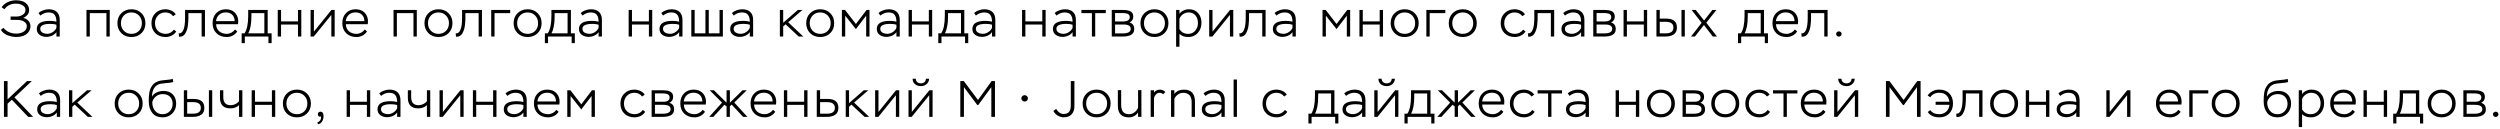 <?xml version="1.0" encoding="UTF-8"?> <svg xmlns="http://www.w3.org/2000/svg" width="1027" height="53" viewBox="0 0 1027 53" fill="none"><path d="M6.762 15.189C5.488 15.189 4.242 14.944 3.024 14.454C1.82 13.964 0.931 13.236 0.357 12.27L1.407 11.43C2.709 13.012 4.494 13.803 6.762 13.803C7.854 13.803 8.834 13.544 9.702 13.026C10.57 12.508 11.004 11.745 11.004 10.737C11.004 10.121 10.773 9.61 10.311 9.204C9.849 8.798 9.338 8.525 8.778 8.385C8.218 8.245 7.637 8.175 7.035 8.175H4.347V6.789H6.909C7.777 6.789 8.582 6.551 9.324 6.075C10.08 5.599 10.458 4.948 10.458 4.122C10.458 3.478 10.227 2.953 9.765 2.547C9.317 2.127 8.806 1.847 8.232 1.707C7.672 1.567 7.077 1.497 6.447 1.497C4.515 1.497 2.968 2.26 1.806 3.786L0.672 2.967C1.33 2.029 2.184 1.322 3.234 0.846C4.284 0.356 5.411 0.111 6.615 0.111C7.553 0.111 8.407 0.237 9.177 0.489C9.947 0.741 10.605 1.189 11.151 1.833C11.697 2.463 11.97 3.247 11.97 4.185C11.97 4.885 11.739 5.515 11.277 6.075C10.815 6.635 10.241 7.062 9.555 7.356C10.157 7.468 10.71 7.72 11.214 8.112C11.718 8.504 12.075 8.973 12.285 9.519C12.439 10.009 12.516 10.422 12.516 10.758C12.516 11.738 12.215 12.578 11.613 13.278C11.011 13.978 10.29 14.475 9.45 14.769C8.61 15.049 7.714 15.189 6.762 15.189ZM16.56 6.39L15.825 5.34C16.343 4.864 16.987 4.493 17.757 4.227C18.541 3.947 19.304 3.807 20.046 3.807C21.502 3.807 22.615 4.185 23.385 4.941C24.155 5.683 24.54 6.775 24.54 8.217V15H23.175V13.194C22.741 13.824 22.146 14.307 21.39 14.643C20.648 14.979 19.871 15.147 19.059 15.147C17.967 15.147 17.036 14.867 16.266 14.307C15.496 13.747 15.111 12.942 15.111 11.892C15.111 9.68 16.882 8.574 20.424 8.574C21.488 8.574 22.405 8.686 23.175 8.91C23.175 7.65 22.923 6.705 22.419 6.075C21.929 5.431 21.082 5.109 19.878 5.109C18.744 5.109 17.638 5.536 16.56 6.39ZM17.421 13.383C18.009 13.719 18.681 13.887 19.437 13.887C20.193 13.887 20.928 13.656 21.642 13.194C22.37 12.732 22.881 12.151 23.175 11.451V10.149C22.517 9.925 21.663 9.813 20.613 9.813C17.897 9.813 16.539 10.478 16.539 11.808C16.539 12.508 16.833 13.033 17.421 13.383ZM45.078 15H43.713V5.382H36.888V15H35.523V4.08H45.078V15ZM48.227 9.519C48.227 7.839 48.773 6.467 49.864 5.403C50.956 4.339 52.328 3.807 53.98 3.807C55.66 3.807 57.039 4.346 58.117 5.424C59.196 6.502 59.734 7.867 59.734 9.519C59.734 11.199 59.188 12.571 58.096 13.635C57.005 14.685 55.633 15.21 53.98 15.21C52.3 15.21 50.922 14.678 49.843 13.614C48.766 12.536 48.227 11.171 48.227 9.519ZM49.675 9.519C49.675 10.793 50.081 11.843 50.894 12.669C51.706 13.495 52.734 13.908 53.98 13.908C55.255 13.908 56.291 13.495 57.089 12.669C57.886 11.843 58.285 10.793 58.285 9.519C58.285 8.245 57.88 7.195 57.068 6.369C56.27 5.529 55.24 5.109 53.98 5.109C52.706 5.109 51.67 5.529 50.873 6.369C50.075 7.209 49.675 8.259 49.675 9.519ZM71.436 12.165L72.381 12.921C71.989 13.621 71.38 14.181 70.554 14.601C69.728 15.007 68.888 15.21 68.034 15.21C66.298 15.21 64.891 14.685 63.813 13.635C62.749 12.585 62.217 11.213 62.217 9.519C62.217 7.839 62.756 6.467 63.834 5.403C64.926 4.339 66.298 3.807 67.95 3.807C68.776 3.807 69.588 3.989 70.386 4.353C71.184 4.717 71.786 5.228 72.192 5.886L71.121 6.642C70.351 5.62 69.294 5.109 67.95 5.109C66.704 5.109 65.675 5.536 64.863 6.39C64.065 7.244 63.666 8.287 63.666 9.519C63.666 10.835 64.079 11.899 64.905 12.711C65.731 13.509 66.809 13.908 68.139 13.908C68.783 13.908 69.399 13.754 69.987 13.446C70.589 13.124 71.072 12.697 71.436 12.165ZM84.197 15H82.832V5.382H77.393V7.335C77.393 7.797 77.379 8.259 77.351 8.721C77.323 9.169 77.274 9.708 77.204 10.338C77.134 10.968 77.015 11.549 76.847 12.081C76.679 12.599 76.469 13.096 76.217 13.572C75.979 14.048 75.657 14.419 75.251 14.685C74.859 14.951 74.404 15.084 73.886 15.084C73.732 15.084 73.613 15.077 73.529 15.063L73.403 13.698C74.229 13.81 74.873 13.334 75.335 12.27C75.797 11.22 76.028 9.561 76.028 7.293V4.08H84.197V15ZM96.546 12.102L97.47 12.921C96.994 13.649 96.371 14.216 95.601 14.622C94.831 15.014 94.005 15.21 93.123 15.21C91.387 15.21 89.987 14.685 88.923 13.635C87.859 12.585 87.327 11.213 87.327 9.519C87.327 7.811 87.831 6.432 88.839 5.382C89.847 4.332 91.184 3.807 92.85 3.807C93.13 3.807 93.515 3.842 94.005 3.912C95.209 4.15 96.154 4.717 96.84 5.613C97.526 6.495 97.869 7.545 97.869 8.763C97.869 9.099 97.841 9.491 97.785 9.939H88.776C88.818 11.185 89.245 12.158 90.057 12.858C90.883 13.558 91.926 13.908 93.186 13.908C93.83 13.908 94.46 13.74 95.076 13.404C95.692 13.068 96.182 12.634 96.546 12.102ZM92.745 5.088C91.653 5.088 90.743 5.417 90.015 6.075C89.287 6.733 88.867 7.601 88.755 8.679H96.399C96.371 7.545 96.028 6.663 95.37 6.033C94.726 5.403 93.851 5.088 92.745 5.088ZM100.574 17.73H99.272V13.698H100.448C101.456 12.228 101.96 9.799 101.96 6.411V4.08H109.961V13.698H111.578V17.73H110.276V15H100.574V17.73ZM108.596 5.382H103.283V6.663C103.283 9.813 102.842 12.158 101.96 13.698H108.596V5.382ZM123.774 15H122.409V10.086H115.458V15H114.093V4.08H115.458V8.784H122.409V4.08H123.774V15ZM136.117 6.117L128.914 15H127.591V4.08H128.956V12.984L136.159 4.08H137.482V15H136.117V6.117ZM149.841 12.102L150.765 12.921C150.289 13.649 149.666 14.216 148.896 14.622C148.126 15.014 147.3 15.21 146.418 15.21C144.682 15.21 143.282 14.685 142.218 13.635C141.154 12.585 140.622 11.213 140.622 9.519C140.622 7.811 141.126 6.432 142.134 5.382C143.142 4.332 144.479 3.807 146.145 3.807C146.425 3.807 146.81 3.842 147.3 3.912C148.504 4.15 149.449 4.717 150.135 5.613C150.821 6.495 151.164 7.545 151.164 8.763C151.164 9.099 151.136 9.491 151.08 9.939H142.071C142.113 11.185 142.54 12.158 143.352 12.858C144.178 13.558 145.221 13.908 146.481 13.908C147.125 13.908 147.755 13.74 148.371 13.404C148.987 13.068 149.477 12.634 149.841 12.102ZM146.04 5.088C144.948 5.088 144.038 5.417 143.31 6.075C142.582 6.733 142.162 7.601 142.05 8.679H149.694C149.666 7.545 149.323 6.663 148.665 6.033C148.021 5.403 147.146 5.088 146.04 5.088ZM171.222 15H169.857V5.382H163.032V15H161.667V4.08H171.222V15ZM174.37 9.519C174.37 7.839 174.916 6.467 176.008 5.403C177.1 4.339 178.472 3.807 180.124 3.807C181.804 3.807 183.183 4.346 184.261 5.424C185.339 6.502 185.878 7.867 185.878 9.519C185.878 11.199 185.332 12.571 184.24 13.635C183.148 14.685 181.776 15.21 180.124 15.21C178.444 15.21 177.065 14.678 175.987 13.614C174.909 12.536 174.37 11.171 174.37 9.519ZM175.819 9.519C175.819 10.793 176.225 11.843 177.037 12.669C177.849 13.495 178.878 13.908 180.124 13.908C181.398 13.908 182.434 13.495 183.232 12.669C184.03 11.843 184.429 10.793 184.429 9.519C184.429 8.245 184.023 7.195 183.211 6.369C182.413 5.529 181.384 5.109 180.124 5.109C178.85 5.109 177.814 5.529 177.016 6.369C176.218 7.209 175.819 8.259 175.819 9.519ZM197.991 15H196.626V5.382H191.187V7.335C191.187 7.797 191.173 8.259 191.145 8.721C191.117 9.169 191.068 9.708 190.998 10.338C190.928 10.968 190.809 11.549 190.641 12.081C190.473 12.599 190.263 13.096 190.011 13.572C189.773 14.048 189.451 14.419 189.045 14.685C188.653 14.951 188.198 15.084 187.68 15.084C187.526 15.084 187.407 15.077 187.323 15.063L187.197 13.698C188.023 13.81 188.667 13.334 189.129 12.27C189.591 11.22 189.822 9.561 189.822 7.293V4.08H197.991V15ZM203.157 15H201.792V4.08H209.583V5.382H203.157V15ZM210.989 9.519C210.989 7.839 211.535 6.467 212.627 5.403C213.719 4.339 215.091 3.807 216.743 3.807C218.423 3.807 219.802 4.346 220.88 5.424C221.958 6.502 222.497 7.867 222.497 9.519C222.497 11.199 221.951 12.571 220.859 13.635C219.767 14.685 218.395 15.21 216.743 15.21C215.063 15.21 213.684 14.678 212.606 13.614C211.528 12.536 210.989 11.171 210.989 9.519ZM212.438 9.519C212.438 10.793 212.844 11.843 213.656 12.669C214.468 13.495 215.497 13.908 216.743 13.908C218.017 13.908 219.053 13.495 219.851 12.669C220.649 11.843 221.048 10.793 221.048 9.519C221.048 8.245 220.642 7.195 219.83 6.369C219.032 5.529 218.003 5.109 216.743 5.109C215.469 5.109 214.433 5.529 213.635 6.369C212.837 7.209 212.438 8.259 212.438 9.519ZM225.139 17.73H223.837V13.698H225.013C226.021 12.228 226.525 9.799 226.525 6.411V4.08H234.526V13.698H236.143V17.73H234.841V15H225.139V17.73ZM233.161 5.382H227.848V6.663C227.848 9.813 227.407 12.158 226.525 13.698H233.161V5.382ZM239.287 6.39L238.552 5.34C239.07 4.864 239.714 4.493 240.484 4.227C241.268 3.947 242.031 3.807 242.773 3.807C244.229 3.807 245.342 4.185 246.112 4.941C246.882 5.683 247.267 6.775 247.267 8.217V15H245.902V13.194C245.468 13.824 244.873 14.307 244.117 14.643C243.375 14.979 242.598 15.147 241.786 15.147C240.694 15.147 239.763 14.867 238.993 14.307C238.223 13.747 237.838 12.942 237.838 11.892C237.838 9.68 239.609 8.574 243.151 8.574C244.215 8.574 245.132 8.686 245.902 8.91C245.902 7.65 245.65 6.705 245.146 6.075C244.656 5.431 243.809 5.109 242.605 5.109C241.471 5.109 240.365 5.536 239.287 6.39ZM240.148 13.383C240.736 13.719 241.408 13.887 242.164 13.887C242.92 13.887 243.655 13.656 244.369 13.194C245.097 12.732 245.608 12.151 245.902 11.451V10.149C245.244 9.925 244.39 9.813 243.34 9.813C240.624 9.813 239.266 10.478 239.266 11.808C239.266 12.508 239.56 13.033 240.148 13.383ZM267.931 15H266.566V10.086H259.615V15H258.25V4.08H259.615V8.784H266.566V4.08H267.931V15ZM272.379 6.39L271.644 5.34C272.162 4.864 272.806 4.493 273.576 4.227C274.36 3.947 275.123 3.807 275.865 3.807C277.321 3.807 278.434 4.185 279.204 4.941C279.974 5.683 280.359 6.775 280.359 8.217V15H278.994V13.194C278.56 13.824 277.965 14.307 277.209 14.643C276.467 14.979 275.69 15.147 274.878 15.147C273.786 15.147 272.855 14.867 272.085 14.307C271.315 13.747 270.93 12.942 270.93 11.892C270.93 9.68 272.701 8.574 276.243 8.574C277.307 8.574 278.224 8.686 278.994 8.91C278.994 7.65 278.742 6.705 278.238 6.075C277.748 5.431 276.901 5.109 275.697 5.109C274.563 5.109 273.457 5.536 272.379 6.39ZM273.24 13.383C273.828 13.719 274.5 13.887 275.256 13.887C276.012 13.887 276.747 13.656 277.461 13.194C278.189 12.732 278.7 12.151 278.994 11.451V10.149C278.336 9.925 277.482 9.813 276.432 9.813C273.716 9.813 272.358 10.478 272.358 11.808C272.358 12.508 272.652 13.033 273.24 13.383ZM296.953 15H283.996V4.08H285.361V13.698H289.792V4.08H291.157V13.698H295.588V4.08H296.953V15ZM301.405 6.39L300.67 5.34C301.188 4.864 301.832 4.493 302.602 4.227C303.386 3.947 304.149 3.807 304.891 3.807C306.347 3.807 307.46 4.185 308.23 4.941C309 5.683 309.385 6.775 309.385 8.217V15H308.02V13.194C307.586 13.824 306.991 14.307 306.235 14.643C305.493 14.979 304.716 15.147 303.904 15.147C302.812 15.147 301.881 14.867 301.111 14.307C300.341 13.747 299.956 12.942 299.956 11.892C299.956 9.68 301.727 8.574 305.269 8.574C306.333 8.574 307.25 8.686 308.02 8.91C308.02 7.65 307.768 6.705 307.264 6.075C306.774 5.431 305.927 5.109 304.723 5.109C303.589 5.109 302.483 5.536 301.405 6.39ZM302.266 13.383C302.854 13.719 303.526 13.887 304.282 13.887C305.038 13.887 305.773 13.656 306.487 13.194C307.215 12.732 307.726 12.151 308.02 11.451V10.149C307.362 9.925 306.508 9.813 305.458 9.813C302.742 9.813 301.384 10.478 301.384 11.808C301.384 12.508 301.678 13.033 302.266 13.383ZM321.734 15H320.369V4.08H321.734V9.351L327.782 4.08H329.651L323.792 9.141L329.987 15H328.097L322.721 9.981L321.734 10.863V15ZM331.185 9.519C331.185 7.839 331.731 6.467 332.823 5.403C333.915 4.339 335.287 3.807 336.939 3.807C338.619 3.807 339.998 4.346 341.076 5.424C342.154 6.502 342.693 7.867 342.693 9.519C342.693 11.199 342.147 12.571 341.055 13.635C339.963 14.685 338.591 15.21 336.939 15.21C335.259 15.21 333.88 14.678 332.802 13.614C331.724 12.536 331.185 11.171 331.185 9.519ZM332.634 9.519C332.634 10.793 333.04 11.843 333.852 12.669C334.664 13.495 335.693 13.908 336.939 13.908C338.213 13.908 339.249 13.495 340.047 12.669C340.845 11.843 341.244 10.793 341.244 9.519C341.244 8.245 340.838 7.195 340.026 6.369C339.228 5.529 338.199 5.109 336.939 5.109C335.665 5.109 334.629 5.529 333.831 6.369C333.033 7.209 332.634 8.259 332.634 9.519ZM347.213 15H345.848V4.08H347.129L351.602 9.855L355.991 4.08H357.188V15H355.823V6.432L351.602 11.955L347.213 6.432V15ZM361.637 6.39L360.902 5.34C361.42 4.864 362.064 4.493 362.834 4.227C363.618 3.947 364.381 3.807 365.123 3.807C366.579 3.807 367.692 4.185 368.462 4.941C369.232 5.683 369.617 6.775 369.617 8.217V15H368.252V13.194C367.818 13.824 367.223 14.307 366.467 14.643C365.725 14.979 364.948 15.147 364.136 15.147C363.044 15.147 362.113 14.867 361.343 14.307C360.573 13.747 360.188 12.942 360.188 11.892C360.188 9.68 361.959 8.574 365.501 8.574C366.565 8.574 367.482 8.686 368.252 8.91C368.252 7.65 368 6.705 367.496 6.075C367.006 5.431 366.159 5.109 364.955 5.109C363.821 5.109 362.715 5.536 361.637 6.39ZM362.498 13.383C363.086 13.719 363.758 13.887 364.514 13.887C365.27 13.887 366.005 13.656 366.719 13.194C367.447 12.732 367.958 12.151 368.252 11.451V10.149C367.594 9.925 366.74 9.813 365.69 9.813C362.974 9.813 361.616 10.478 361.616 11.808C361.616 12.508 361.91 13.033 362.498 13.383ZM382.935 15H381.57V10.086H374.619V15H373.254V4.08H374.619V8.784H381.57V4.08H382.935V15ZM386.752 17.73H385.45V13.698H386.626C387.634 12.228 388.138 9.799 388.138 6.411V4.08H396.139V13.698H397.756V17.73H396.454V15H386.752V17.73ZM394.774 5.382H389.461V6.663C389.461 9.813 389.02 12.158 388.138 13.698H394.774V5.382ZM400.901 6.39L400.166 5.34C400.684 4.864 401.328 4.493 402.098 4.227C402.882 3.947 403.645 3.807 404.387 3.807C405.843 3.807 406.956 4.185 407.726 4.941C408.496 5.683 408.881 6.775 408.881 8.217V15H407.516V13.194C407.082 13.824 406.487 14.307 405.731 14.643C404.989 14.979 404.212 15.147 403.4 15.147C402.308 15.147 401.377 14.867 400.607 14.307C399.837 13.747 399.452 12.942 399.452 11.892C399.452 9.68 401.223 8.574 404.765 8.574C405.829 8.574 406.746 8.686 407.516 8.91C407.516 7.65 407.264 6.705 406.76 6.075C406.27 5.431 405.423 5.109 404.219 5.109C403.085 5.109 401.979 5.536 400.901 6.39ZM401.762 13.383C402.35 13.719 403.022 13.887 403.778 13.887C404.534 13.887 405.269 13.656 405.983 13.194C406.711 12.732 407.222 12.151 407.516 11.451V10.149C406.858 9.925 406.004 9.813 404.954 9.813C402.238 9.813 400.88 10.478 400.88 11.808C400.88 12.508 401.174 13.033 401.762 13.383ZM429.545 15H428.18V10.086H421.229V15H419.864V4.08H421.229V8.784H428.18V4.08H429.545V15ZM433.993 6.39L433.258 5.34C433.776 4.864 434.42 4.493 435.19 4.227C435.974 3.947 436.737 3.807 437.479 3.807C438.935 3.807 440.048 4.185 440.818 4.941C441.588 5.683 441.973 6.775 441.973 8.217V15H440.608V13.194C440.174 13.824 439.579 14.307 438.823 14.643C438.081 14.979 437.304 15.147 436.492 15.147C435.4 15.147 434.469 14.867 433.699 14.307C432.929 13.747 432.544 12.942 432.544 11.892C432.544 9.68 434.315 8.574 437.857 8.574C438.921 8.574 439.838 8.686 440.608 8.91C440.608 7.65 440.356 6.705 439.852 6.075C439.362 5.431 438.515 5.109 437.311 5.109C436.177 5.109 435.071 5.536 433.993 6.39ZM434.854 13.383C435.442 13.719 436.114 13.887 436.87 13.887C437.626 13.887 438.361 13.656 439.075 13.194C439.803 12.732 440.314 12.151 440.608 11.451V10.149C439.95 9.925 439.096 9.813 438.046 9.813C435.33 9.813 433.972 10.478 433.972 11.808C433.972 12.508 434.266 13.033 434.854 13.383ZM448.55 5.382H444.245V4.08H454.262V5.382H449.915V15H448.55V5.382ZM461.371 15H456.709V4.08H461.182C461.784 4.08 462.295 4.108 462.715 4.164C463.149 4.22 463.604 4.332 464.08 4.5C464.556 4.668 464.92 4.948 465.172 5.34C465.424 5.718 465.55 6.208 465.55 6.81C465.55 7.916 465.039 8.728 464.017 9.246C465.305 9.596 465.949 10.499 465.949 11.955C465.949 12.557 465.809 13.068 465.529 13.488C465.263 13.908 464.892 14.223 464.416 14.433C463.94 14.643 463.457 14.79 462.967 14.874C462.477 14.958 461.945 15 461.371 15ZM461.539 10.065H458.074V13.719H461.224C463.408 13.719 464.5 13.096 464.5 11.85C464.5 10.66 463.513 10.065 461.539 10.065ZM461.119 5.361H458.074V8.805H461.707C462.351 8.805 462.911 8.658 463.387 8.364C463.863 8.07 464.101 7.622 464.101 7.02C464.101 6.656 464.003 6.355 463.807 6.117C463.625 5.865 463.359 5.69 463.009 5.592C462.673 5.494 462.365 5.431 462.085 5.403C461.819 5.375 461.497 5.361 461.119 5.361ZM468.489 9.519C468.489 7.839 469.035 6.467 470.127 5.403C471.219 4.339 472.591 3.807 474.243 3.807C475.923 3.807 477.302 4.346 478.38 5.424C479.458 6.502 479.997 7.867 479.997 9.519C479.997 11.199 479.451 12.571 478.359 13.635C477.267 14.685 475.895 15.21 474.243 15.21C472.563 15.21 471.184 14.678 470.106 13.614C469.028 12.536 468.489 11.171 468.489 9.519ZM469.938 9.519C469.938 10.793 470.344 11.843 471.156 12.669C471.968 13.495 472.997 13.908 474.243 13.908C475.517 13.908 476.553 13.495 477.351 12.669C478.149 11.843 478.548 10.793 478.548 9.519C478.548 8.245 478.142 7.195 477.33 6.369C476.532 5.529 475.503 5.109 474.243 5.109C472.969 5.109 471.933 5.529 471.135 6.369C470.337 7.209 469.938 8.259 469.938 9.519ZM484.516 19.2H483.151V4.08H484.516V5.697C484.88 5.095 485.426 4.633 486.154 4.311C486.882 3.975 487.631 3.807 488.401 3.807C490.011 3.807 491.271 4.332 492.181 5.382C493.105 6.418 493.567 7.734 493.567 9.33C493.567 10.996 493.063 12.396 492.055 13.53C491.047 14.65 489.738 15.21 488.128 15.21C486.588 15.21 485.384 14.776 484.516 13.908V19.2ZM488.275 5.109C487.449 5.109 486.686 5.354 485.986 5.844C485.286 6.32 484.796 6.943 484.516 7.713V11.955C485.314 13.257 486.504 13.908 488.086 13.908C489.304 13.908 490.277 13.474 491.005 12.606C491.747 11.724 492.118 10.667 492.118 9.435C492.118 8.175 491.775 7.139 491.089 6.327C490.417 5.515 489.479 5.109 488.275 5.109ZM505.258 6.117L498.055 15H496.732V4.08H498.097V12.984L505.3 4.08H506.623V15H505.258V6.117ZM519.906 15H518.541V5.382H513.102V7.335C513.102 7.797 513.088 8.259 513.06 8.721C513.032 9.169 512.983 9.708 512.913 10.338C512.843 10.968 512.724 11.549 512.556 12.081C512.388 12.599 512.178 13.096 511.926 13.572C511.688 14.048 511.366 14.419 510.96 14.685C510.568 14.951 510.113 15.084 509.595 15.084C509.441 15.084 509.322 15.077 509.238 15.063L509.112 13.698C509.938 13.81 510.582 13.334 511.044 12.27C511.506 11.22 511.737 9.561 511.737 7.293V4.08H519.906V15ZM524.338 6.39L523.603 5.34C524.121 4.864 524.765 4.493 525.535 4.227C526.319 3.947 527.082 3.807 527.824 3.807C529.28 3.807 530.393 4.185 531.163 4.941C531.933 5.683 532.318 6.775 532.318 8.217V15H530.953V13.194C530.519 13.824 529.924 14.307 529.168 14.643C528.426 14.979 527.649 15.147 526.837 15.147C525.745 15.147 524.814 14.867 524.044 14.307C523.274 13.747 522.889 12.942 522.889 11.892C522.889 9.68 524.66 8.574 528.202 8.574C529.266 8.574 530.183 8.686 530.953 8.91C530.953 7.65 530.701 6.705 530.197 6.075C529.707 5.431 528.86 5.109 527.656 5.109C526.522 5.109 525.416 5.536 524.338 6.39ZM525.199 13.383C525.787 13.719 526.459 13.887 527.215 13.887C527.971 13.887 528.706 13.656 529.42 13.194C530.148 12.732 530.659 12.151 530.953 11.451V10.149C530.295 9.925 529.441 9.813 528.391 9.813C525.675 9.813 524.317 10.478 524.317 11.808C524.317 12.508 524.611 13.033 525.199 13.383ZM544.666 15H543.301V4.08H544.582L549.055 9.855L553.444 4.08H554.641V15H553.276V6.432L549.055 11.955L544.666 6.432V15ZM568.141 15H566.776V10.086H559.825V15H558.46V4.08H559.825V8.784H566.776V4.08H568.141V15ZM571.286 9.519C571.286 7.839 571.832 6.467 572.924 5.403C574.016 4.339 575.388 3.807 577.04 3.807C578.72 3.807 580.099 4.346 581.177 5.424C582.255 6.502 582.794 7.867 582.794 9.519C582.794 11.199 582.248 12.571 581.156 13.635C580.064 14.685 578.692 15.21 577.04 15.21C575.36 15.21 573.981 14.678 572.903 13.614C571.825 12.536 571.286 11.171 571.286 9.519ZM572.735 9.519C572.735 10.793 573.141 11.843 573.953 12.669C574.765 13.495 575.794 13.908 577.04 13.908C578.314 13.908 579.35 13.495 580.148 12.669C580.946 11.843 581.345 10.793 581.345 9.519C581.345 8.245 580.939 7.195 580.127 6.369C579.329 5.529 578.3 5.109 577.04 5.109C575.766 5.109 574.73 5.529 573.932 6.369C573.134 7.209 572.735 8.259 572.735 9.519ZM587.314 15H585.949V4.08H593.74V5.382H587.314V15ZM595.145 9.519C595.145 7.839 595.691 6.467 596.783 5.403C597.875 4.339 599.247 3.807 600.899 3.807C602.579 3.807 603.958 4.346 605.036 5.424C606.114 6.502 606.653 7.867 606.653 9.519C606.653 11.199 606.107 12.571 605.015 13.635C603.923 14.685 602.551 15.21 600.899 15.21C599.219 15.21 597.84 14.678 596.762 13.614C595.684 12.536 595.145 11.171 595.145 9.519ZM596.594 9.519C596.594 10.793 597 11.843 597.812 12.669C598.624 13.495 599.653 13.908 600.899 13.908C602.173 13.908 603.209 13.495 604.007 12.669C604.805 11.843 605.204 10.793 605.204 9.519C605.204 8.245 604.798 7.195 603.986 6.369C603.188 5.529 602.159 5.109 600.899 5.109C599.625 5.109 598.589 5.529 597.791 6.369C596.993 7.209 596.594 8.259 596.594 9.519ZM625.701 12.165L626.646 12.921C626.254 13.621 625.645 14.181 624.819 14.601C623.993 15.007 623.153 15.21 622.299 15.21C620.563 15.21 619.156 14.685 618.078 13.635C617.014 12.585 616.482 11.213 616.482 9.519C616.482 7.839 617.021 6.467 618.099 5.403C619.191 4.339 620.563 3.807 622.215 3.807C623.041 3.807 623.853 3.989 624.651 4.353C625.449 4.717 626.051 5.228 626.457 5.886L625.386 6.642C624.616 5.62 623.559 5.109 622.215 5.109C620.969 5.109 619.94 5.536 619.128 6.39C618.33 7.244 617.931 8.287 617.931 9.519C617.931 10.835 618.344 11.899 619.17 12.711C619.996 13.509 621.074 13.908 622.404 13.908C623.048 13.908 623.664 13.754 624.252 13.446C624.854 13.124 625.337 12.697 625.701 12.165ZM638.462 15H637.097V5.382H631.658V7.335C631.658 7.797 631.644 8.259 631.616 8.721C631.588 9.169 631.539 9.708 631.469 10.338C631.399 10.968 631.28 11.549 631.112 12.081C630.944 12.599 630.734 13.096 630.482 13.572C630.244 14.048 629.922 14.419 629.516 14.685C629.124 14.951 628.669 15.084 628.151 15.084C627.997 15.084 627.878 15.077 627.794 15.063L627.668 13.698C628.494 13.81 629.138 13.334 629.6 12.27C630.062 11.22 630.293 9.561 630.293 7.293V4.08H638.462V15ZM642.893 6.39L642.158 5.34C642.676 4.864 643.32 4.493 644.09 4.227C644.874 3.947 645.637 3.807 646.379 3.807C647.835 3.807 648.948 4.185 649.718 4.941C650.488 5.683 650.873 6.775 650.873 8.217V15H649.508V13.194C649.074 13.824 648.479 14.307 647.723 14.643C646.981 14.979 646.204 15.147 645.392 15.147C644.3 15.147 643.369 14.867 642.599 14.307C641.829 13.747 641.444 12.942 641.444 11.892C641.444 9.68 643.215 8.574 646.757 8.574C647.821 8.574 648.738 8.686 649.508 8.91C649.508 7.65 649.256 6.705 648.752 6.075C648.262 5.431 647.415 5.109 646.211 5.109C645.077 5.109 643.971 5.536 642.893 6.39ZM643.754 13.383C644.342 13.719 645.014 13.887 645.77 13.887C646.526 13.887 647.261 13.656 647.975 13.194C648.703 12.732 649.214 12.151 649.508 11.451V10.149C648.85 9.925 647.996 9.813 646.946 9.813C644.23 9.813 642.872 10.478 642.872 11.808C642.872 12.508 643.166 13.033 643.754 13.383ZM659.173 15H654.511V4.08H658.984C659.586 4.08 660.097 4.108 660.517 4.164C660.951 4.22 661.406 4.332 661.882 4.5C662.358 4.668 662.722 4.948 662.974 5.34C663.226 5.718 663.352 6.208 663.352 6.81C663.352 7.916 662.841 8.728 661.819 9.246C663.107 9.596 663.751 10.499 663.751 11.955C663.751 12.557 663.611 13.068 663.331 13.488C663.065 13.908 662.694 14.223 662.218 14.433C661.742 14.643 661.259 14.79 660.769 14.874C660.279 14.958 659.747 15 659.173 15ZM659.341 10.065H655.876V13.719H659.026C661.21 13.719 662.302 13.096 662.302 11.85C662.302 10.66 661.315 10.065 659.341 10.065ZM658.921 5.361H655.876V8.805H659.509C660.153 8.805 660.713 8.658 661.189 8.364C661.665 8.07 661.903 7.622 661.903 7.02C661.903 6.656 661.805 6.355 661.609 6.117C661.427 5.865 661.161 5.69 660.811 5.592C660.475 5.494 660.167 5.431 659.887 5.403C659.621 5.375 659.299 5.361 658.921 5.361ZM676.644 15H675.279V10.086H668.328V15H666.963V4.08H668.328V8.784H675.279V4.08H676.644V15ZM684.304 15H680.461V4.08H681.826V7.65H684.493C687.419 7.65 688.882 8.868 688.882 11.304C688.882 12.606 688.448 13.551 687.58 14.139C686.726 14.713 685.634 15 684.304 15ZM684.283 8.952H681.826V13.698H684.262C686.376 13.698 687.433 12.907 687.433 11.325C687.433 9.743 686.383 8.952 684.283 8.952ZM692.116 15H690.751V4.08H692.116V15ZM703.447 4.08H705.106L700.948 9.33L705.337 15H703.615L699.982 10.275L696.265 15H694.669L699.037 9.372L694.9 4.08H696.601L700.045 8.427L703.447 4.08ZM715.275 17.73H713.973V13.698H715.149C716.157 12.228 716.661 9.799 716.661 6.411V4.08H724.662V13.698H726.279V17.73H724.977V15H715.275V17.73ZM723.297 5.382H717.984V6.663C717.984 9.813 717.543 12.158 716.661 13.698H723.297V5.382ZM737.341 12.102L738.265 12.921C737.789 13.649 737.166 14.216 736.396 14.622C735.626 15.014 734.8 15.21 733.918 15.21C732.182 15.21 730.782 14.685 729.718 13.635C728.654 12.585 728.122 11.213 728.122 9.519C728.122 7.811 728.626 6.432 729.634 5.382C730.642 4.332 731.979 3.807 733.645 3.807C733.925 3.807 734.31 3.842 734.8 3.912C736.004 4.15 736.949 4.717 737.635 5.613C738.321 6.495 738.664 7.545 738.664 8.763C738.664 9.099 738.636 9.491 738.58 9.939H729.571C729.613 11.185 730.04 12.158 730.852 12.858C731.678 13.558 732.721 13.908 733.981 13.908C734.625 13.908 735.255 13.74 735.871 13.404C736.487 13.068 736.977 12.634 737.341 12.102ZM733.54 5.088C732.448 5.088 731.538 5.417 730.81 6.075C730.082 6.733 729.662 7.601 729.55 8.679H737.194C737.166 7.545 736.823 6.663 736.165 6.033C735.521 5.403 734.646 5.088 733.54 5.088ZM750.779 15H749.414V5.382H743.975V7.335C743.975 7.797 743.961 8.259 743.933 8.721C743.905 9.169 743.856 9.708 743.786 10.338C743.716 10.968 743.597 11.549 743.429 12.081C743.261 12.599 743.051 13.096 742.799 13.572C742.561 14.048 742.239 14.419 741.833 14.685C741.441 14.951 740.986 15.084 740.468 15.084C740.314 15.084 740.195 15.077 740.111 15.063L739.985 13.698C740.811 13.81 741.455 13.334 741.917 12.27C742.379 11.22 742.61 9.561 742.61 7.293V4.08H750.779V15ZM754.287 13.908C754.287 13.614 754.406 13.369 754.644 13.173C754.882 12.977 755.148 12.879 755.442 12.879C755.736 12.879 755.995 12.984 756.219 13.194C756.429 13.418 756.534 13.656 756.534 13.908C756.534 14.216 756.429 14.482 756.219 14.706C756.009 14.93 755.75 15.042 755.442 15.042C755.12 15.042 754.847 14.937 754.623 14.727C754.399 14.503 754.287 14.23 754.287 13.908ZM3.108 48H1.617V33.3H3.108V40.818L11.109 33.3H13.062L5.943 39.999L13.608 48H11.571L4.872 40.986L3.108 42.603V48ZM16.724 39.39L15.989 38.34C16.507 37.864 17.151 37.493 17.921 37.227C18.705 36.947 19.468 36.807 20.21 36.807C21.666 36.807 22.779 37.185 23.549 37.941C24.319 38.683 24.704 39.775 24.704 41.217V48H23.339V46.194C22.905 46.824 22.31 47.307 21.554 47.643C20.812 47.979 20.035 48.147 19.223 48.147C18.131 48.147 17.2 47.867 16.43 47.307C15.66 46.747 15.275 45.942 15.275 44.892C15.275 42.68 17.046 41.574 20.588 41.574C21.652 41.574 22.569 41.686 23.339 41.91C23.339 40.65 23.087 39.705 22.583 39.075C22.093 38.431 21.246 38.109 20.042 38.109C18.908 38.109 17.802 38.536 16.724 39.39ZM17.585 46.383C18.173 46.719 18.845 46.887 19.601 46.887C20.357 46.887 21.092 46.656 21.806 46.194C22.534 45.732 23.045 45.151 23.339 44.451V43.149C22.681 42.925 21.827 42.813 20.777 42.813C18.061 42.813 16.703 43.478 16.703 44.808C16.703 45.508 16.997 46.033 17.585 46.383ZM29.706 48H28.341V37.08H29.706V42.351L35.755 37.08H37.623L31.765 42.141L37.959 48H36.069L30.694 42.981L29.706 43.863V48ZM47.099 42.519C47.099 40.839 47.645 39.467 48.737 38.403C49.829 37.339 51.201 36.807 52.853 36.807C54.533 36.807 55.912 37.346 56.99 38.424C58.068 39.502 58.607 40.867 58.607 42.519C58.607 44.199 58.061 45.571 56.969 46.635C55.877 47.685 54.505 48.21 52.853 48.21C51.173 48.21 49.794 47.678 48.716 46.614C47.638 45.536 47.099 44.171 47.099 42.519ZM48.548 42.519C48.548 43.793 48.954 44.843 49.766 45.669C50.578 46.495 51.607 46.908 52.853 46.908C54.127 46.908 55.163 46.495 55.961 45.669C56.759 44.843 57.158 43.793 57.158 42.519C57.158 41.245 56.752 40.195 55.94 39.369C55.142 38.529 54.113 38.109 52.853 38.109C51.579 38.109 50.543 38.529 49.745 39.369C48.947 40.209 48.548 41.259 48.548 42.519ZM70.959 32.397L71.169 33.657C70.595 33.909 69.601 34.07 68.187 34.14C67.179 34.224 66.465 34.308 66.045 34.392C64.799 34.644 63.882 35.26 63.294 36.24C62.72 37.206 62.433 38.361 62.433 39.705C62.839 38.935 63.483 38.354 64.365 37.962C65.261 37.556 66.199 37.353 67.179 37.353C68.789 37.353 70.056 37.829 70.98 38.781C71.904 39.719 72.366 41 72.366 42.624C72.366 44.22 71.834 45.55 70.77 46.614C69.706 47.678 68.39 48.21 66.822 48.21C64.932 48.21 63.504 47.594 62.538 46.362C61.586 45.13 61.11 43.562 61.11 41.658C61.11 40.93 61.124 40.307 61.152 39.789C61.194 39.271 61.257 38.697 61.341 38.067C61.439 37.423 61.593 36.87 61.803 36.408C62.013 35.946 62.279 35.491 62.601 35.043C62.923 34.595 63.336 34.217 63.84 33.909C64.358 33.601 64.96 33.356 65.646 33.174C66.234 33.048 67.116 32.936 68.292 32.838C69.566 32.74 70.455 32.593 70.959 32.397ZM62.559 41.91V41.994C62.559 43.394 62.93 44.563 63.672 45.501C64.414 46.439 65.457 46.908 66.801 46.908C67.991 46.908 68.971 46.502 69.741 45.69C70.525 44.864 70.917 43.863 70.917 42.687C70.917 41.427 70.553 40.44 69.825 39.726C69.111 39.012 68.124 38.655 66.864 38.655C65.814 38.655 64.904 38.949 64.134 39.537C63.364 40.125 62.839 40.916 62.559 41.91ZM79.369 48H75.526V37.08H76.891V40.65H79.558C82.484 40.65 83.947 41.868 83.947 44.304C83.947 45.606 83.513 46.551 82.645 47.139C81.791 47.713 80.699 48 79.369 48ZM79.348 41.952H76.891V46.698H79.327C81.441 46.698 82.498 45.907 82.498 44.325C82.498 42.743 81.448 41.952 79.348 41.952ZM87.181 48H85.816V37.08H87.181V48ZM98.196 37.08H99.561V48H98.196V43.191C97.314 44.073 96.11 44.514 94.584 44.514C93.184 44.514 92.127 44.143 91.413 43.401C90.713 42.659 90.363 41.581 90.363 40.167V37.08H91.728V39.915C91.728 42.113 92.75 43.212 94.794 43.212C95.424 43.212 96.068 43.058 96.726 42.75C97.384 42.428 97.874 42.022 98.196 41.532V37.08ZM113.065 48H111.7V43.086H104.749V48H103.384V37.08H104.749V41.784H111.7V37.08H113.065V48ZM116.21 42.519C116.21 40.839 116.756 39.467 117.848 38.403C118.94 37.339 120.312 36.807 121.964 36.807C123.644 36.807 125.023 37.346 126.101 38.424C127.179 39.502 127.718 40.867 127.718 42.519C127.718 44.199 127.172 45.571 126.08 46.635C124.988 47.685 123.616 48.21 121.964 48.21C120.284 48.21 118.905 47.678 117.827 46.614C116.749 45.536 116.21 44.171 116.21 42.519ZM117.659 42.519C117.659 43.793 118.065 44.843 118.877 45.669C119.689 46.495 120.718 46.908 121.964 46.908C123.238 46.908 124.274 46.495 125.072 45.669C125.87 44.843 126.269 43.793 126.269 42.519C126.269 41.245 125.863 40.195 125.051 39.369C124.253 38.529 123.224 38.109 121.964 38.109C120.69 38.109 119.654 38.529 118.856 39.369C118.058 40.209 117.659 41.259 117.659 42.519ZM131.859 47.853C131.467 47.993 131.152 47.958 130.914 47.748C130.676 47.552 130.557 47.272 130.557 46.908C130.557 46.628 130.655 46.39 130.851 46.194C131.061 45.984 131.306 45.879 131.586 45.879C132.468 45.879 132.909 46.481 132.909 47.685C132.909 48.497 132.72 49.218 132.342 49.848C131.978 50.478 131.425 50.884 130.683 51.066L130.326 50.31C131.012 50.1 131.495 49.652 131.775 48.966C131.901 48.616 131.929 48.245 131.859 47.853ZM152.087 48H150.722V43.086H143.771V48H142.406V37.08H143.771V41.784H150.722V37.08H152.087V48ZM156.534 39.39L155.799 38.34C156.317 37.864 156.961 37.493 157.731 37.227C158.515 36.947 159.278 36.807 160.02 36.807C161.476 36.807 162.589 37.185 163.359 37.941C164.129 38.683 164.514 39.775 164.514 41.217V48H163.149V46.194C162.715 46.824 162.12 47.307 161.364 47.643C160.622 47.979 159.845 48.147 159.033 48.147C157.941 48.147 157.01 47.867 156.24 47.307C155.47 46.747 155.085 45.942 155.085 44.892C155.085 42.68 156.856 41.574 160.398 41.574C161.462 41.574 162.379 41.686 163.149 41.91C163.149 40.65 162.897 39.705 162.393 39.075C161.903 38.431 161.056 38.109 159.852 38.109C158.718 38.109 157.612 38.536 156.534 39.39ZM157.395 46.383C157.983 46.719 158.655 46.887 159.411 46.887C160.167 46.887 160.902 46.656 161.616 46.194C162.344 45.732 162.855 45.151 163.149 44.451V43.149C162.491 42.925 161.637 42.813 160.587 42.813C157.871 42.813 156.513 43.478 156.513 44.808C156.513 45.508 156.807 46.033 157.395 46.383ZM175.375 37.08H176.74V48H175.375V43.191C174.493 44.073 173.289 44.514 171.763 44.514C170.363 44.514 169.306 44.143 168.592 43.401C167.892 42.659 167.542 41.581 167.542 40.167V37.08H168.907V39.915C168.907 42.113 169.929 43.212 171.973 43.212C172.603 43.212 173.247 43.058 173.905 42.75C174.563 42.428 175.053 42.022 175.375 41.532V37.08ZM189.089 39.117L181.886 48H180.563V37.08H181.928V45.984L189.131 37.08H190.454V48H189.089V39.117ZM203.947 48H202.582V43.086H195.631V48H194.266V37.08H195.631V41.784H202.582V37.08H203.947V48ZM208.394 39.39L207.659 38.34C208.177 37.864 208.821 37.493 209.591 37.227C210.375 36.947 211.138 36.807 211.88 36.807C213.336 36.807 214.449 37.185 215.219 37.941C215.989 38.683 216.374 39.775 216.374 41.217V48H215.009V46.194C214.575 46.824 213.98 47.307 213.224 47.643C212.482 47.979 211.705 48.147 210.893 48.147C209.801 48.147 208.87 47.867 208.1 47.307C207.33 46.747 206.945 45.942 206.945 44.892C206.945 42.68 208.716 41.574 212.258 41.574C213.322 41.574 214.239 41.686 215.009 41.91C215.009 40.65 214.757 39.705 214.253 39.075C213.763 38.431 212.916 38.109 211.712 38.109C210.578 38.109 209.472 38.536 208.394 39.39ZM209.255 46.383C209.843 46.719 210.515 46.887 211.271 46.887C212.027 46.887 212.762 46.656 213.476 46.194C214.204 45.732 214.715 45.151 215.009 44.451V43.149C214.351 42.925 213.497 42.813 212.447 42.813C209.731 42.813 208.373 43.478 208.373 44.808C208.373 45.508 208.667 46.033 209.255 46.383ZM228.559 45.102L229.483 45.921C229.007 46.649 228.384 47.216 227.614 47.622C226.844 48.014 226.018 48.21 225.136 48.21C223.4 48.21 222 47.685 220.936 46.635C219.872 45.585 219.34 44.213 219.34 42.519C219.34 40.811 219.844 39.432 220.852 38.382C221.86 37.332 223.197 36.807 224.863 36.807C225.143 36.807 225.528 36.842 226.018 36.912C227.222 37.15 228.167 37.717 228.853 38.613C229.539 39.495 229.882 40.545 229.882 41.763C229.882 42.099 229.854 42.491 229.798 42.939H220.789C220.831 44.185 221.258 45.158 222.07 45.858C222.896 46.558 223.939 46.908 225.199 46.908C225.843 46.908 226.473 46.74 227.089 46.404C227.705 46.068 228.195 45.634 228.559 45.102ZM224.758 38.088C223.666 38.088 222.756 38.417 222.028 39.075C221.3 39.733 220.88 40.601 220.768 41.679H228.412C228.384 40.545 228.041 39.663 227.383 39.033C226.739 38.403 225.864 38.088 224.758 38.088ZM234.403 48H233.038V37.08H234.319L238.792 42.855L243.181 37.08H244.378V48H243.013V39.432L238.792 44.955L234.403 39.432V48ZM264.09 45.165L265.035 45.921C264.643 46.621 264.034 47.181 263.208 47.601C262.382 48.007 261.542 48.21 260.688 48.21C258.952 48.21 257.545 47.685 256.467 46.635C255.403 45.585 254.871 44.213 254.871 42.519C254.871 40.839 255.41 39.467 256.488 38.403C257.58 37.339 258.952 36.807 260.604 36.807C261.43 36.807 262.242 36.989 263.04 37.353C263.838 37.717 264.44 38.228 264.846 38.886L263.775 39.642C263.005 38.62 261.948 38.109 260.604 38.109C259.358 38.109 258.329 38.536 257.517 39.39C256.719 40.244 256.32 41.287 256.32 42.519C256.32 43.835 256.733 44.899 257.559 45.711C258.385 46.509 259.463 46.908 260.793 46.908C261.437 46.908 262.053 46.754 262.641 46.446C263.243 46.124 263.726 45.697 264.09 45.165ZM272.35 48H267.688V37.08H272.161C272.763 37.08 273.274 37.108 273.694 37.164C274.128 37.22 274.583 37.332 275.059 37.5C275.535 37.668 275.899 37.948 276.151 38.34C276.403 38.718 276.529 39.208 276.529 39.81C276.529 40.916 276.018 41.728 274.996 42.246C276.284 42.596 276.928 43.499 276.928 44.955C276.928 45.557 276.788 46.068 276.508 46.488C276.242 46.908 275.871 47.223 275.395 47.433C274.919 47.643 274.436 47.79 273.946 47.874C273.456 47.958 272.924 48 272.35 48ZM272.518 43.065H269.053V46.719H272.203C274.387 46.719 275.479 46.096 275.479 44.85C275.479 43.66 274.492 43.065 272.518 43.065ZM272.098 38.361H269.053V41.805H272.686C273.33 41.805 273.89 41.658 274.366 41.364C274.842 41.07 275.08 40.622 275.08 40.02C275.08 39.656 274.982 39.355 274.786 39.117C274.604 38.865 274.338 38.69 273.988 38.592C273.652 38.494 273.344 38.431 273.064 38.403C272.798 38.375 272.476 38.361 272.098 38.361ZM288.687 45.102L289.611 45.921C289.135 46.649 288.512 47.216 287.742 47.622C286.972 48.014 286.146 48.21 285.264 48.21C283.528 48.21 282.128 47.685 281.064 46.635C280 45.585 279.468 44.213 279.468 42.519C279.468 40.811 279.972 39.432 280.98 38.382C281.988 37.332 283.325 36.807 284.991 36.807C285.271 36.807 285.656 36.842 286.146 36.912C287.35 37.15 288.295 37.717 288.981 38.613C289.667 39.495 290.01 40.545 290.01 41.763C290.01 42.099 289.982 42.491 289.926 42.939H280.917C280.959 44.185 281.386 45.158 282.198 45.858C283.024 46.558 284.067 46.908 285.327 46.908C285.971 46.908 286.601 46.74 287.217 46.404C287.833 46.068 288.323 45.634 288.687 45.102ZM284.886 38.088C283.794 38.088 282.884 38.417 282.156 39.075C281.428 39.733 281.008 40.601 280.896 41.679H288.54C288.512 40.545 288.169 39.663 287.511 39.033C286.867 38.403 285.992 38.088 284.886 38.088ZM291.352 48L296.602 42.162L291.541 37.08H293.284L298.471 42.183V37.08H299.836V42.183L305.044 37.08H306.766L301.642 42.12L307.018 48H305.254L300.571 42.96L299.836 43.653V48H298.471V43.674L297.589 43.044L293.053 48H291.352ZM317.55 45.102L318.474 45.921C317.998 46.649 317.375 47.216 316.605 47.622C315.835 48.014 315.009 48.21 314.127 48.21C312.391 48.21 310.991 47.685 309.927 46.635C308.863 45.585 308.331 44.213 308.331 42.519C308.331 40.811 308.835 39.432 309.843 38.382C310.851 37.332 312.188 36.807 313.854 36.807C314.134 36.807 314.519 36.842 315.009 36.912C316.213 37.15 317.158 37.717 317.844 38.613C318.53 39.495 318.873 40.545 318.873 41.763C318.873 42.099 318.845 42.491 318.789 42.939H309.78C309.822 44.185 310.249 45.158 311.061 45.858C311.887 46.558 312.93 46.908 314.19 46.908C314.834 46.908 315.464 46.74 316.08 46.404C316.696 46.068 317.186 45.634 317.55 45.102ZM313.749 38.088C312.657 38.088 311.747 38.417 311.019 39.075C310.291 39.733 309.871 40.601 309.759 41.679H317.403C317.375 40.545 317.032 39.663 316.374 39.033C315.73 38.403 314.855 38.088 313.749 38.088ZM331.711 48H330.346V43.086H323.395V48H322.03V37.08H323.395V41.784H330.346V37.08H331.711V48ZM339.854 48H335.528V37.08H336.893V40.65H340.022C342.948 40.65 344.411 41.868 344.411 44.304C344.411 45.592 343.984 46.53 343.13 47.118C342.276 47.706 341.184 48 339.854 48ZM339.791 41.952H336.893V46.698H339.77C341.898 46.698 342.962 45.907 342.962 44.325C342.962 42.743 341.905 41.952 339.791 41.952ZM348.792 48H347.427V37.08H348.792V42.351L354.84 37.08H356.709L350.85 42.141L357.045 48H355.155L349.779 42.981L348.792 43.863V48ZM368.036 39.117L360.833 48H359.51V37.08H360.875V45.984L368.078 37.08H369.401V48H368.036V39.117ZM381.739 39.117L374.536 48H373.213V37.08H374.578V45.984L381.781 37.08H383.104V48H381.739V39.117ZM374.893 32.334H376.216C376.23 32.922 376.433 33.391 376.825 33.741C377.231 34.077 377.735 34.245 378.337 34.245C378.631 34.245 378.939 34.182 379.261 34.056C379.597 33.944 379.863 33.727 380.059 33.405C380.255 33.083 380.367 32.726 380.395 32.334H381.676C381.648 33.244 381.312 33.979 380.668 34.539C380.024 35.099 379.247 35.379 378.337 35.379C377.357 35.379 376.538 35.113 375.88 34.581C375.236 34.049 374.907 33.3 374.893 32.334ZM395.984 48H394.493V33.3H395.921L401.759 41.07L407.366 33.3H408.731V48H407.24V35.799L401.843 43.17H401.507L395.984 35.799V48ZM419.962 41.322C419.696 41.056 419.563 40.748 419.563 40.398C419.563 40.048 419.696 39.747 419.962 39.495C420.242 39.229 420.564 39.096 420.928 39.096C421.292 39.096 421.607 39.222 421.873 39.474C422.139 39.726 422.272 40.034 422.272 40.398C422.272 40.762 422.139 41.077 421.873 41.343C421.607 41.595 421.292 41.721 420.928 41.721C420.564 41.721 420.242 41.588 419.962 41.322ZM439.878 33.3H441.369V43.632C441.369 45.018 440.991 46.124 440.235 46.95C439.479 47.776 438.408 48.189 437.022 48.189C436.14 48.189 435.3 47.951 434.502 47.475C433.704 46.985 433.116 46.348 432.738 45.564L433.872 44.724C434.208 45.326 434.642 45.83 435.174 46.236C435.72 46.628 436.308 46.824 436.938 46.824C438.002 46.81 438.758 46.509 439.206 45.921C439.654 45.319 439.878 44.472 439.878 43.38V33.3ZM444.737 42.519C444.737 40.839 445.283 39.467 446.375 38.403C447.467 37.339 448.839 36.807 450.491 36.807C452.171 36.807 453.55 37.346 454.628 38.424C455.706 39.502 456.245 40.867 456.245 42.519C456.245 44.199 455.699 45.571 454.607 46.635C453.515 47.685 452.143 48.21 450.491 48.21C448.811 48.21 447.432 47.678 446.354 46.614C445.276 45.536 444.737 44.171 444.737 42.519ZM446.186 42.519C446.186 43.793 446.592 44.843 447.404 45.669C448.216 46.495 449.245 46.908 450.491 46.908C451.765 46.908 452.801 46.495 453.599 45.669C454.397 44.843 454.796 43.793 454.796 42.519C454.796 41.245 454.39 40.195 453.578 39.369C452.78 38.529 451.751 38.109 450.491 38.109C449.217 38.109 448.181 38.529 447.383 39.369C446.585 40.209 446.186 41.259 446.186 42.519ZM467.526 37.017H468.891V48H467.526V46.173C467.12 46.817 466.574 47.321 465.888 47.685C465.202 48.035 464.467 48.21 463.683 48.21C460.701 48.21 459.21 46.6 459.21 43.38V37.017H460.575V43.107C460.575 45.641 461.646 46.908 463.788 46.908C464.628 46.908 465.377 46.656 466.035 46.152C466.707 45.648 467.204 44.997 467.526 44.199V37.017ZM474.057 48H472.692V37.08H474.057V38.13C474.239 37.71 474.568 37.388 475.044 37.164C475.52 36.94 476.003 36.828 476.493 36.828C477.431 36.828 478.173 37.164 478.719 37.836L477.795 38.739C477.459 38.333 476.976 38.13 476.346 38.13C475.786 38.13 475.296 38.34 474.876 38.76C474.47 39.18 474.197 39.684 474.057 40.272V48ZM482.429 48H481.064V37.08H482.429V38.592C483.311 37.416 484.634 36.828 486.398 36.828C489.394 36.828 490.892 38.473 490.892 41.763V48H489.527V41.973C489.527 39.411 488.344 38.13 485.978 38.13C485.264 38.13 484.564 38.368 483.878 38.844C483.206 39.32 482.723 39.894 482.429 40.566V48ZM495.151 39.39L494.416 38.34C494.934 37.864 495.578 37.493 496.348 37.227C497.132 36.947 497.895 36.807 498.637 36.807C500.093 36.807 501.206 37.185 501.976 37.941C502.746 38.683 503.131 39.775 503.131 41.217V48H501.766V46.194C501.332 46.824 500.737 47.307 499.981 47.643C499.239 47.979 498.462 48.147 497.65 48.147C496.558 48.147 495.627 47.867 494.857 47.307C494.087 46.747 493.702 45.942 493.702 44.892C493.702 42.68 495.473 41.574 499.015 41.574C500.079 41.574 500.996 41.686 501.766 41.91C501.766 40.65 501.514 39.705 501.01 39.075C500.52 38.431 499.673 38.109 498.469 38.109C497.335 38.109 496.229 38.536 495.151 39.39ZM496.012 46.383C496.6 46.719 497.272 46.887 498.028 46.887C498.784 46.887 499.519 46.656 500.233 46.194C500.961 45.732 501.472 45.151 501.766 44.451V43.149C501.108 42.925 500.254 42.813 499.204 42.813C496.488 42.813 495.13 43.478 495.13 44.808C495.13 45.508 495.424 46.033 496.012 46.383ZM508.133 48H506.768V32.67H508.133V48ZM527.854 45.165L528.799 45.921C528.407 46.621 527.798 47.181 526.972 47.601C526.146 48.007 525.306 48.21 524.452 48.21C522.716 48.21 521.309 47.685 520.231 46.635C519.167 45.585 518.635 44.213 518.635 42.519C518.635 40.839 519.174 39.467 520.252 38.403C521.344 37.339 522.716 36.807 524.368 36.807C525.194 36.807 526.006 36.989 526.804 37.353C527.602 37.717 528.204 38.228 528.61 38.886L527.539 39.642C526.769 38.62 525.712 38.109 524.368 38.109C523.122 38.109 522.093 38.536 521.281 39.39C520.483 40.244 520.084 41.287 520.084 42.519C520.084 43.835 520.497 44.899 521.323 45.711C522.149 46.509 523.227 46.908 524.557 46.908C525.201 46.908 525.817 46.754 526.405 46.446C527.007 46.124 527.49 45.697 527.854 45.165ZM538.797 50.73H537.495V46.698H538.671C539.679 45.228 540.183 42.799 540.183 39.411V37.08H548.184V46.698H549.801V50.73H548.499V48H538.797V50.73ZM546.819 38.382H541.506V39.663C541.506 42.813 541.065 45.158 540.183 46.698H546.819V38.382ZM552.946 39.39L552.211 38.34C552.729 37.864 553.373 37.493 554.143 37.227C554.927 36.947 555.69 36.807 556.432 36.807C557.888 36.807 559.001 37.185 559.771 37.941C560.541 38.683 560.926 39.775 560.926 41.217V48H559.561V46.194C559.127 46.824 558.532 47.307 557.776 47.643C557.034 47.979 556.257 48.147 555.445 48.147C554.353 48.147 553.422 47.867 552.652 47.307C551.882 46.747 551.497 45.942 551.497 44.892C551.497 42.68 553.268 41.574 556.81 41.574C557.874 41.574 558.791 41.686 559.561 41.91C559.561 40.65 559.309 39.705 558.805 39.075C558.315 38.431 557.468 38.109 556.264 38.109C555.13 38.109 554.024 38.536 552.946 39.39ZM553.807 46.383C554.395 46.719 555.067 46.887 555.823 46.887C556.579 46.887 557.314 46.656 558.028 46.194C558.756 45.732 559.267 45.151 559.561 44.451V43.149C558.903 42.925 558.049 42.813 556.999 42.813C554.283 42.813 552.925 43.478 552.925 44.808C552.925 45.508 553.219 46.033 553.807 46.383ZM573.089 39.117L565.886 48H564.563V37.08H565.928V45.984L573.131 37.08H574.454V48H573.089V39.117ZM566.243 32.334H567.566C567.58 32.922 567.783 33.391 568.175 33.741C568.581 34.077 569.085 34.245 569.687 34.245C569.981 34.245 570.289 34.182 570.611 34.056C570.947 33.944 571.213 33.727 571.409 33.405C571.605 33.083 571.717 32.726 571.745 32.334H573.026C572.998 33.244 572.662 33.979 572.018 34.539C571.374 35.099 570.597 35.379 569.687 35.379C568.707 35.379 567.888 35.113 567.23 34.581C566.586 34.049 566.257 33.3 566.243 32.334ZM578.267 50.73H576.965V46.698H578.141C579.149 45.228 579.653 42.799 579.653 39.411V37.08H587.654V46.698H589.271V50.73H587.969V48H578.267V50.73ZM586.289 38.382H580.976V39.663C580.976 42.813 580.535 45.158 579.653 46.698H586.289V38.382ZM590.462 48L595.712 42.162L590.651 37.08H592.394L597.581 42.183V37.08H598.946V42.183L604.154 37.08H605.876L600.752 42.12L606.128 48H604.364L599.681 42.96L598.946 43.653V48H597.581V43.674L596.699 43.044L592.163 48H590.462ZM616.661 45.102L617.585 45.921C617.109 46.649 616.486 47.216 615.716 47.622C614.946 48.014 614.12 48.21 613.238 48.21C611.502 48.21 610.102 47.685 609.038 46.635C607.974 45.585 607.442 44.213 607.442 42.519C607.442 40.811 607.946 39.432 608.954 38.382C609.962 37.332 611.299 36.807 612.965 36.807C613.245 36.807 613.63 36.842 614.12 36.912C615.324 37.15 616.269 37.717 616.955 38.613C617.641 39.495 617.984 40.545 617.984 41.763C617.984 42.099 617.956 42.491 617.9 42.939H608.891C608.933 44.185 609.36 45.158 610.172 45.858C610.998 46.558 612.041 46.908 613.301 46.908C613.945 46.908 614.575 46.74 615.191 46.404C615.807 46.068 616.297 45.634 616.661 45.102ZM612.86 38.088C611.768 38.088 610.858 38.417 610.13 39.075C609.402 39.733 608.982 40.601 608.87 41.679H616.514C616.486 40.545 616.143 39.663 615.485 39.033C614.841 38.403 613.966 38.088 612.86 38.088ZM629.482 45.165L630.427 45.921C630.035 46.621 629.426 47.181 628.6 47.601C627.774 48.007 626.934 48.21 626.08 48.21C624.344 48.21 622.937 47.685 621.859 46.635C620.795 45.585 620.263 44.213 620.263 42.519C620.263 40.839 620.802 39.467 621.88 38.403C622.972 37.339 624.344 36.807 625.996 36.807C626.822 36.807 627.634 36.989 628.432 37.353C629.23 37.717 629.832 38.228 630.238 38.886L629.167 39.642C628.397 38.62 627.34 38.109 625.996 38.109C624.75 38.109 623.721 38.536 622.909 39.39C622.111 40.244 621.712 41.287 621.712 42.519C621.712 43.835 622.125 44.899 622.951 45.711C623.777 46.509 624.855 46.908 626.185 46.908C626.829 46.908 627.445 46.754 628.033 46.446C628.635 46.124 629.118 45.697 629.482 45.165ZM635.958 38.382H631.653V37.08H641.67V38.382H637.323V48H635.958V38.382ZM644.747 39.39L644.012 38.34C644.53 37.864 645.174 37.493 645.944 37.227C646.728 36.947 647.491 36.807 648.233 36.807C649.689 36.807 650.802 37.185 651.572 37.941C652.342 38.683 652.727 39.775 652.727 41.217V48H651.362V46.194C650.928 46.824 650.333 47.307 649.577 47.643C648.835 47.979 648.058 48.147 647.246 48.147C646.154 48.147 645.223 47.867 644.453 47.307C643.683 46.747 643.298 45.942 643.298 44.892C643.298 42.68 645.069 41.574 648.611 41.574C649.675 41.574 650.592 41.686 651.362 41.91C651.362 40.65 651.11 39.705 650.606 39.075C650.116 38.431 649.269 38.109 648.065 38.109C646.931 38.109 645.825 38.536 644.747 39.39ZM645.608 46.383C646.196 46.719 646.868 46.887 647.624 46.887C648.38 46.887 649.115 46.656 649.829 46.194C650.557 45.732 651.068 45.151 651.362 44.451V43.149C650.704 42.925 649.85 42.813 648.8 42.813C646.084 42.813 644.726 43.478 644.726 44.808C644.726 45.508 645.02 46.033 645.608 46.383ZM673.391 48H672.026V43.086H665.075V48H663.71V37.08H665.075V41.784H672.026V37.08H673.391V48ZM676.537 42.519C676.537 40.839 677.083 39.467 678.175 38.403C679.267 37.339 680.639 36.807 682.291 36.807C683.971 36.807 685.35 37.346 686.428 38.424C687.506 39.502 688.045 40.867 688.045 42.519C688.045 44.199 687.499 45.571 686.407 46.635C685.315 47.685 683.943 48.21 682.291 48.21C680.611 48.21 679.232 47.678 678.154 46.614C677.076 45.536 676.537 44.171 676.537 42.519ZM677.986 42.519C677.986 43.793 678.392 44.843 679.204 45.669C680.016 46.495 681.045 46.908 682.291 46.908C683.565 46.908 684.601 46.495 685.399 45.669C686.197 44.843 686.596 43.793 686.596 42.519C686.596 41.245 686.19 40.195 685.378 39.369C684.58 38.529 683.551 38.109 682.291 38.109C681.017 38.109 679.981 38.529 679.183 39.369C678.385 40.209 677.986 41.259 677.986 42.519ZM695.861 48H691.199V37.08H695.672C696.274 37.08 696.785 37.108 697.205 37.164C697.639 37.22 698.094 37.332 698.57 37.5C699.046 37.668 699.41 37.948 699.662 38.34C699.914 38.718 700.04 39.208 700.04 39.81C700.04 40.916 699.529 41.728 698.507 42.246C699.795 42.596 700.439 43.499 700.439 44.955C700.439 45.557 700.299 46.068 700.019 46.488C699.753 46.908 699.382 47.223 698.906 47.433C698.43 47.643 697.947 47.79 697.457 47.874C696.967 47.958 696.435 48 695.861 48ZM696.029 43.065H692.564V46.719H695.714C697.898 46.719 698.99 46.096 698.99 44.85C698.99 43.66 698.003 43.065 696.029 43.065ZM695.609 38.361H692.564V41.805H696.197C696.841 41.805 697.401 41.658 697.877 41.364C698.353 41.07 698.591 40.622 698.591 40.02C698.591 39.656 698.493 39.355 698.297 39.117C698.115 38.865 697.849 38.69 697.499 38.592C697.163 38.494 696.855 38.431 696.575 38.403C696.309 38.375 695.987 38.361 695.609 38.361ZM702.979 42.519C702.979 40.839 703.525 39.467 704.617 38.403C705.709 37.339 707.081 36.807 708.733 36.807C710.413 36.807 711.792 37.346 712.87 38.424C713.948 39.502 714.487 40.867 714.487 42.519C714.487 44.199 713.941 45.571 712.849 46.635C711.757 47.685 710.385 48.21 708.733 48.21C707.053 48.21 705.674 47.678 704.596 46.614C703.518 45.536 702.979 44.171 702.979 42.519ZM704.428 42.519C704.428 43.793 704.834 44.843 705.646 45.669C706.458 46.495 707.487 46.908 708.733 46.908C710.007 46.908 711.043 46.495 711.841 45.669C712.639 44.843 713.038 43.793 713.038 42.519C713.038 41.245 712.632 40.195 711.82 39.369C711.022 38.529 709.993 38.109 708.733 38.109C707.459 38.109 706.423 38.529 705.625 39.369C704.827 40.209 704.428 41.259 704.428 42.519ZM726.189 45.165L727.134 45.921C726.742 46.621 726.133 47.181 725.307 47.601C724.481 48.007 723.641 48.21 722.787 48.21C721.051 48.21 719.644 47.685 718.566 46.635C717.502 45.585 716.97 44.213 716.97 42.519C716.97 40.839 717.509 39.467 718.587 38.403C719.679 37.339 721.051 36.807 722.703 36.807C723.529 36.807 724.341 36.989 725.139 37.353C725.937 37.717 726.539 38.228 726.945 38.886L725.874 39.642C725.104 38.62 724.047 38.109 722.703 38.109C721.457 38.109 720.428 38.536 719.616 39.39C718.818 40.244 718.419 41.287 718.419 42.519C718.419 43.835 718.832 44.899 719.658 45.711C720.484 46.509 721.562 46.908 722.892 46.908C723.536 46.908 724.152 46.754 724.74 46.446C725.342 46.124 725.825 45.697 726.189 45.165ZM732.665 38.382H728.36V37.08H738.377V38.382H734.03V48H732.665V38.382ZM748.981 45.102L749.905 45.921C749.429 46.649 748.806 47.216 748.036 47.622C747.266 48.014 746.44 48.21 745.558 48.21C743.822 48.21 742.422 47.685 741.358 46.635C740.294 45.585 739.762 44.213 739.762 42.519C739.762 40.811 740.266 39.432 741.274 38.382C742.282 37.332 743.619 36.807 745.285 36.807C745.565 36.807 745.95 36.842 746.44 36.912C747.644 37.15 748.589 37.717 749.275 38.613C749.961 39.495 750.304 40.545 750.304 41.763C750.304 42.099 750.276 42.491 750.22 42.939H741.211C741.253 44.185 741.68 45.158 742.492 45.858C743.318 46.558 744.361 46.908 745.621 46.908C746.265 46.908 746.895 46.74 747.511 46.404C748.127 46.068 748.617 45.634 748.981 45.102ZM745.18 38.088C744.088 38.088 743.178 38.417 742.45 39.075C741.722 39.733 741.302 40.601 741.19 41.679H748.834C748.806 40.545 748.463 39.663 747.805 39.033C747.161 38.403 746.286 38.088 745.18 38.088ZM761.987 39.117L754.784 48H753.461V37.08H754.826V45.984L762.029 37.08H763.352V48H761.987V39.117ZM755.141 32.334H756.464C756.478 32.922 756.681 33.391 757.073 33.741C757.479 34.077 757.983 34.245 758.585 34.245C758.879 34.245 759.187 34.182 759.509 34.056C759.845 33.944 760.111 33.727 760.307 33.405C760.503 33.083 760.615 32.726 760.643 32.334H761.924C761.896 33.244 761.56 33.979 760.916 34.539C760.272 35.099 759.495 35.379 758.585 35.379C757.605 35.379 756.786 35.113 756.128 34.581C755.484 34.049 755.155 33.3 755.141 32.334ZM776.232 48H774.741V33.3H776.169L782.007 41.07L787.614 33.3H788.979V48H787.488V35.799L782.091 43.17H781.755L776.232 35.799V48ZM800.844 43.044H795.153V41.784H800.802C800.648 40.608 800.214 39.705 799.5 39.075C798.8 38.431 797.862 38.109 796.686 38.109C795.006 38.109 793.76 38.725 792.948 39.957L791.877 39.222C792.409 38.452 793.095 37.857 793.935 37.437C794.775 37.017 795.671 36.807 796.623 36.807C798.401 36.807 799.787 37.325 800.781 38.361C801.789 39.397 802.293 40.783 802.293 42.519C802.293 44.213 801.775 45.585 800.739 46.635C799.717 47.685 798.373 48.21 796.707 48.21C794.509 48.21 792.913 47.482 791.919 46.026L792.948 45.228C793.746 46.348 794.971 46.908 796.623 46.908C797.799 46.908 798.772 46.551 799.542 45.837C800.326 45.123 800.76 44.192 800.844 43.044ZM814.402 48H813.037V38.382H807.598V40.335C807.598 40.797 807.584 41.259 807.556 41.721C807.528 42.169 807.479 42.708 807.409 43.338C807.339 43.968 807.22 44.549 807.052 45.081C806.884 45.599 806.674 46.096 806.422 46.572C806.184 47.048 805.862 47.419 805.456 47.685C805.064 47.951 804.609 48.084 804.091 48.084C803.937 48.084 803.818 48.077 803.734 48.063L803.608 46.698C804.434 46.81 805.078 46.334 805.54 45.27C806.002 44.22 806.233 42.561 806.233 40.293V37.08H814.402V48ZM817.532 42.519C817.532 40.839 818.078 39.467 819.17 38.403C820.262 37.339 821.634 36.807 823.286 36.807C824.966 36.807 826.345 37.346 827.423 38.424C828.501 39.502 829.04 40.867 829.04 42.519C829.04 44.199 828.494 45.571 827.402 46.635C826.31 47.685 824.938 48.21 823.286 48.21C821.606 48.21 820.227 47.678 819.149 46.614C818.071 45.536 817.532 44.171 817.532 42.519ZM818.981 42.519C818.981 43.793 819.387 44.843 820.199 45.669C821.011 46.495 822.04 46.908 823.286 46.908C824.56 46.908 825.596 46.495 826.394 45.669C827.192 44.843 827.591 43.793 827.591 42.519C827.591 41.245 827.185 40.195 826.373 39.369C825.575 38.529 824.546 38.109 823.286 38.109C822.012 38.109 820.976 38.529 820.178 39.369C819.38 40.209 818.981 41.259 818.981 42.519ZM841.875 48H840.51V43.086H833.559V48H832.194V37.08H833.559V41.784H840.51V37.08H841.875V48ZM846.323 39.39L845.588 38.34C846.106 37.864 846.75 37.493 847.52 37.227C848.304 36.947 849.067 36.807 849.809 36.807C851.265 36.807 852.378 37.185 853.148 37.941C853.918 38.683 854.303 39.775 854.303 41.217V48H852.938V46.194C852.504 46.824 851.909 47.307 851.153 47.643C850.411 47.979 849.634 48.147 848.822 48.147C847.73 48.147 846.799 47.867 846.029 47.307C845.259 46.747 844.874 45.942 844.874 44.892C844.874 42.68 846.645 41.574 850.187 41.574C851.251 41.574 852.168 41.686 852.938 41.91C852.938 40.65 852.686 39.705 852.182 39.075C851.692 38.431 850.845 38.109 849.641 38.109C848.507 38.109 847.401 38.536 846.323 39.39ZM847.184 46.383C847.772 46.719 848.444 46.887 849.2 46.887C849.956 46.887 850.691 46.656 851.405 46.194C852.133 45.732 852.644 45.151 852.938 44.451V43.149C852.28 42.925 851.426 42.813 850.376 42.813C847.66 42.813 846.302 43.478 846.302 44.808C846.302 45.508 846.596 46.033 847.184 46.383ZM873.812 39.117L866.609 48H865.286V37.08H866.651V45.984L873.854 37.08H875.177V48H873.812V39.117ZM894.882 45.102L895.806 45.921C895.33 46.649 894.707 47.216 893.937 47.622C893.167 48.014 892.341 48.21 891.459 48.21C889.723 48.21 888.323 47.685 887.259 46.635C886.195 45.585 885.663 44.213 885.663 42.519C885.663 40.811 886.167 39.432 887.175 38.382C888.183 37.332 889.52 36.807 891.186 36.807C891.466 36.807 891.851 36.842 892.341 36.912C893.545 37.15 894.49 37.717 895.176 38.613C895.862 39.495 896.205 40.545 896.205 41.763C896.205 42.099 896.177 42.491 896.121 42.939H887.112C887.154 44.185 887.581 45.158 888.393 45.858C889.219 46.558 890.262 46.908 891.522 46.908C892.166 46.908 892.796 46.74 893.412 46.404C894.028 46.068 894.518 45.634 894.882 45.102ZM891.081 38.088C889.989 38.088 889.079 38.417 888.351 39.075C887.623 39.733 887.203 40.601 887.091 41.679H894.735C894.707 40.545 894.364 39.663 893.706 39.033C893.062 38.403 892.187 38.088 891.081 38.088ZM900.727 48H899.362V37.08H907.153V38.382H900.727V48ZM908.558 42.519C908.558 40.839 909.104 39.467 910.196 38.403C911.288 37.339 912.66 36.807 914.312 36.807C915.992 36.807 917.371 37.346 918.449 38.424C919.527 39.502 920.066 40.867 920.066 42.519C920.066 44.199 919.52 45.571 918.428 46.635C917.336 47.685 915.964 48.21 914.312 48.21C912.632 48.21 911.253 47.678 910.175 46.614C909.097 45.536 908.558 44.171 908.558 42.519ZM910.007 42.519C910.007 43.793 910.413 44.843 911.225 45.669C912.037 46.495 913.066 46.908 914.312 46.908C915.586 46.908 916.622 46.495 917.42 45.669C918.218 44.843 918.617 43.793 918.617 42.519C918.617 41.245 918.211 40.195 917.399 39.369C916.601 38.529 915.572 38.109 914.312 38.109C913.038 38.109 912.002 38.529 911.204 39.369C910.406 40.209 910.007 41.259 910.007 42.519ZM939.764 32.397L939.974 33.657C939.4 33.909 938.406 34.07 936.992 34.14C935.984 34.224 935.27 34.308 934.85 34.392C933.604 34.644 932.687 35.26 932.099 36.24C931.525 37.206 931.238 38.361 931.238 39.705C931.644 38.935 932.288 38.354 933.17 37.962C934.066 37.556 935.004 37.353 935.984 37.353C937.594 37.353 938.861 37.829 939.785 38.781C940.709 39.719 941.171 41 941.171 42.624C941.171 44.22 940.639 45.55 939.575 46.614C938.511 47.678 937.195 48.21 935.627 48.21C933.737 48.21 932.309 47.594 931.343 46.362C930.391 45.13 929.915 43.562 929.915 41.658C929.915 40.93 929.929 40.307 929.957 39.789C929.999 39.271 930.062 38.697 930.146 38.067C930.244 37.423 930.398 36.87 930.608 36.408C930.818 35.946 931.084 35.491 931.406 35.043C931.728 34.595 932.141 34.217 932.645 33.909C933.163 33.601 933.765 33.356 934.451 33.174C935.039 33.048 935.921 32.936 937.097 32.838C938.371 32.74 939.26 32.593 939.764 32.397ZM931.364 41.91V41.994C931.364 43.394 931.735 44.563 932.477 45.501C933.219 46.439 934.262 46.908 935.606 46.908C936.796 46.908 937.776 46.502 938.546 45.69C939.33 44.864 939.722 43.863 939.722 42.687C939.722 41.427 939.358 40.44 938.63 39.726C937.916 39.012 936.929 38.655 935.669 38.655C934.619 38.655 933.709 38.949 932.939 39.537C932.169 40.125 931.644 40.916 931.364 41.91ZM945.696 52.2H944.331V37.08H945.696V38.697C946.06 38.095 946.606 37.633 947.334 37.311C948.062 36.975 948.811 36.807 949.581 36.807C951.191 36.807 952.451 37.332 953.361 38.382C954.285 39.418 954.747 40.734 954.747 42.33C954.747 43.996 954.243 45.396 953.235 46.53C952.227 47.65 950.918 48.21 949.308 48.21C947.768 48.21 946.564 47.776 945.696 46.908V52.2ZM949.455 38.109C948.629 38.109 947.866 38.354 947.166 38.844C946.466 39.32 945.976 39.943 945.696 40.713V44.955C946.494 46.257 947.684 46.908 949.266 46.908C950.484 46.908 951.457 46.474 952.185 45.606C952.927 44.724 953.298 43.667 953.298 42.435C953.298 41.175 952.955 40.139 952.269 39.327C951.597 38.515 950.659 38.109 949.455 38.109ZM966.458 45.102L967.382 45.921C966.906 46.649 966.283 47.216 965.513 47.622C964.743 48.014 963.917 48.21 963.035 48.21C961.299 48.21 959.899 47.685 958.835 46.635C957.771 45.585 957.239 44.213 957.239 42.519C957.239 40.811 957.743 39.432 958.751 38.382C959.759 37.332 961.096 36.807 962.762 36.807C963.042 36.807 963.427 36.842 963.917 36.912C965.121 37.15 966.066 37.717 966.752 38.613C967.438 39.495 967.781 40.545 967.781 41.763C967.781 42.099 967.753 42.491 967.697 42.939H958.688C958.73 44.185 959.157 45.158 959.969 45.858C960.795 46.558 961.838 46.908 963.098 46.908C963.742 46.908 964.372 46.74 964.988 46.404C965.604 46.068 966.094 45.634 966.458 45.102ZM962.657 38.088C961.565 38.088 960.655 38.417 959.927 39.075C959.199 39.733 958.779 40.601 958.667 41.679H966.311C966.283 40.545 965.94 39.663 965.282 39.033C964.638 38.403 963.763 38.088 962.657 38.088ZM980.619 48H979.254V43.086H972.303V48H970.938V37.08H972.303V41.784H979.254V37.08H980.619V48ZM984.436 50.73H983.134V46.698H984.31C985.318 45.228 985.822 42.799 985.822 39.411V37.08H993.823V46.698H995.44V50.73H994.138V48H984.436V50.73ZM992.458 38.382H987.145V39.663C987.145 42.813 986.704 45.158 985.822 46.698H992.458V38.382ZM997.283 42.519C997.283 40.839 997.829 39.467 998.921 38.403C1000.01 37.339 1001.38 36.807 1003.04 36.807C1004.72 36.807 1006.1 37.346 1007.17 38.424C1008.25 39.502 1008.79 40.867 1008.79 42.519C1008.79 44.199 1008.24 45.571 1007.15 46.635C1006.06 47.685 1004.69 48.21 1003.04 48.21C1001.36 48.21 999.978 47.678 998.9 46.614C997.822 45.536 997.283 44.171 997.283 42.519ZM998.732 42.519C998.732 43.793 999.138 44.843 999.95 45.669C1000.76 46.495 1001.79 46.908 1003.04 46.908C1004.31 46.908 1005.35 46.495 1006.14 45.669C1006.94 44.843 1007.34 43.793 1007.34 42.519C1007.34 41.245 1006.94 40.195 1006.12 39.369C1005.33 38.529 1004.3 38.109 1003.04 38.109C1001.76 38.109 1000.73 38.529 999.929 39.369C999.131 40.209 998.732 41.259 998.732 42.519ZM1016.61 48H1011.95V37.08H1016.42C1017.02 37.08 1017.53 37.108 1017.95 37.164C1018.39 37.22 1018.84 37.332 1019.32 37.5C1019.79 37.668 1020.16 37.948 1020.41 38.34C1020.66 38.718 1020.79 39.208 1020.79 39.81C1020.79 40.916 1020.28 41.728 1019.25 42.246C1020.54 42.596 1021.19 43.499 1021.19 44.955C1021.19 45.557 1021.05 46.068 1020.77 46.488C1020.5 46.908 1020.13 47.223 1019.65 47.433C1019.18 47.643 1018.69 47.79 1018.2 47.874C1017.71 47.958 1017.18 48 1016.61 48ZM1016.78 43.065H1013.31V46.719H1016.46C1018.64 46.719 1019.74 46.096 1019.74 44.85C1019.74 43.66 1018.75 43.065 1016.78 43.065ZM1016.36 38.361H1013.31V41.805H1016.94C1017.59 41.805 1018.15 41.658 1018.62 41.364C1019.1 41.07 1019.34 40.622 1019.34 40.02C1019.34 39.656 1019.24 39.355 1019.04 39.117C1018.86 38.865 1018.6 38.69 1018.25 38.592C1017.91 38.494 1017.6 38.431 1017.32 38.403C1017.06 38.375 1016.73 38.361 1016.36 38.361ZM1024.1 46.908C1024.1 46.614 1024.22 46.369 1024.46 46.173C1024.7 45.977 1024.96 45.879 1025.26 45.879C1025.55 45.879 1025.81 45.984 1026.04 46.194C1026.25 46.418 1026.35 46.656 1026.35 46.908C1026.35 47.216 1026.25 47.482 1026.04 47.706C1025.83 47.93 1025.57 48.042 1025.26 48.042C1024.94 48.042 1024.66 47.937 1024.44 47.727C1024.22 47.503 1024.1 47.23 1024.1 46.908Z" fill="black"></path></svg> 